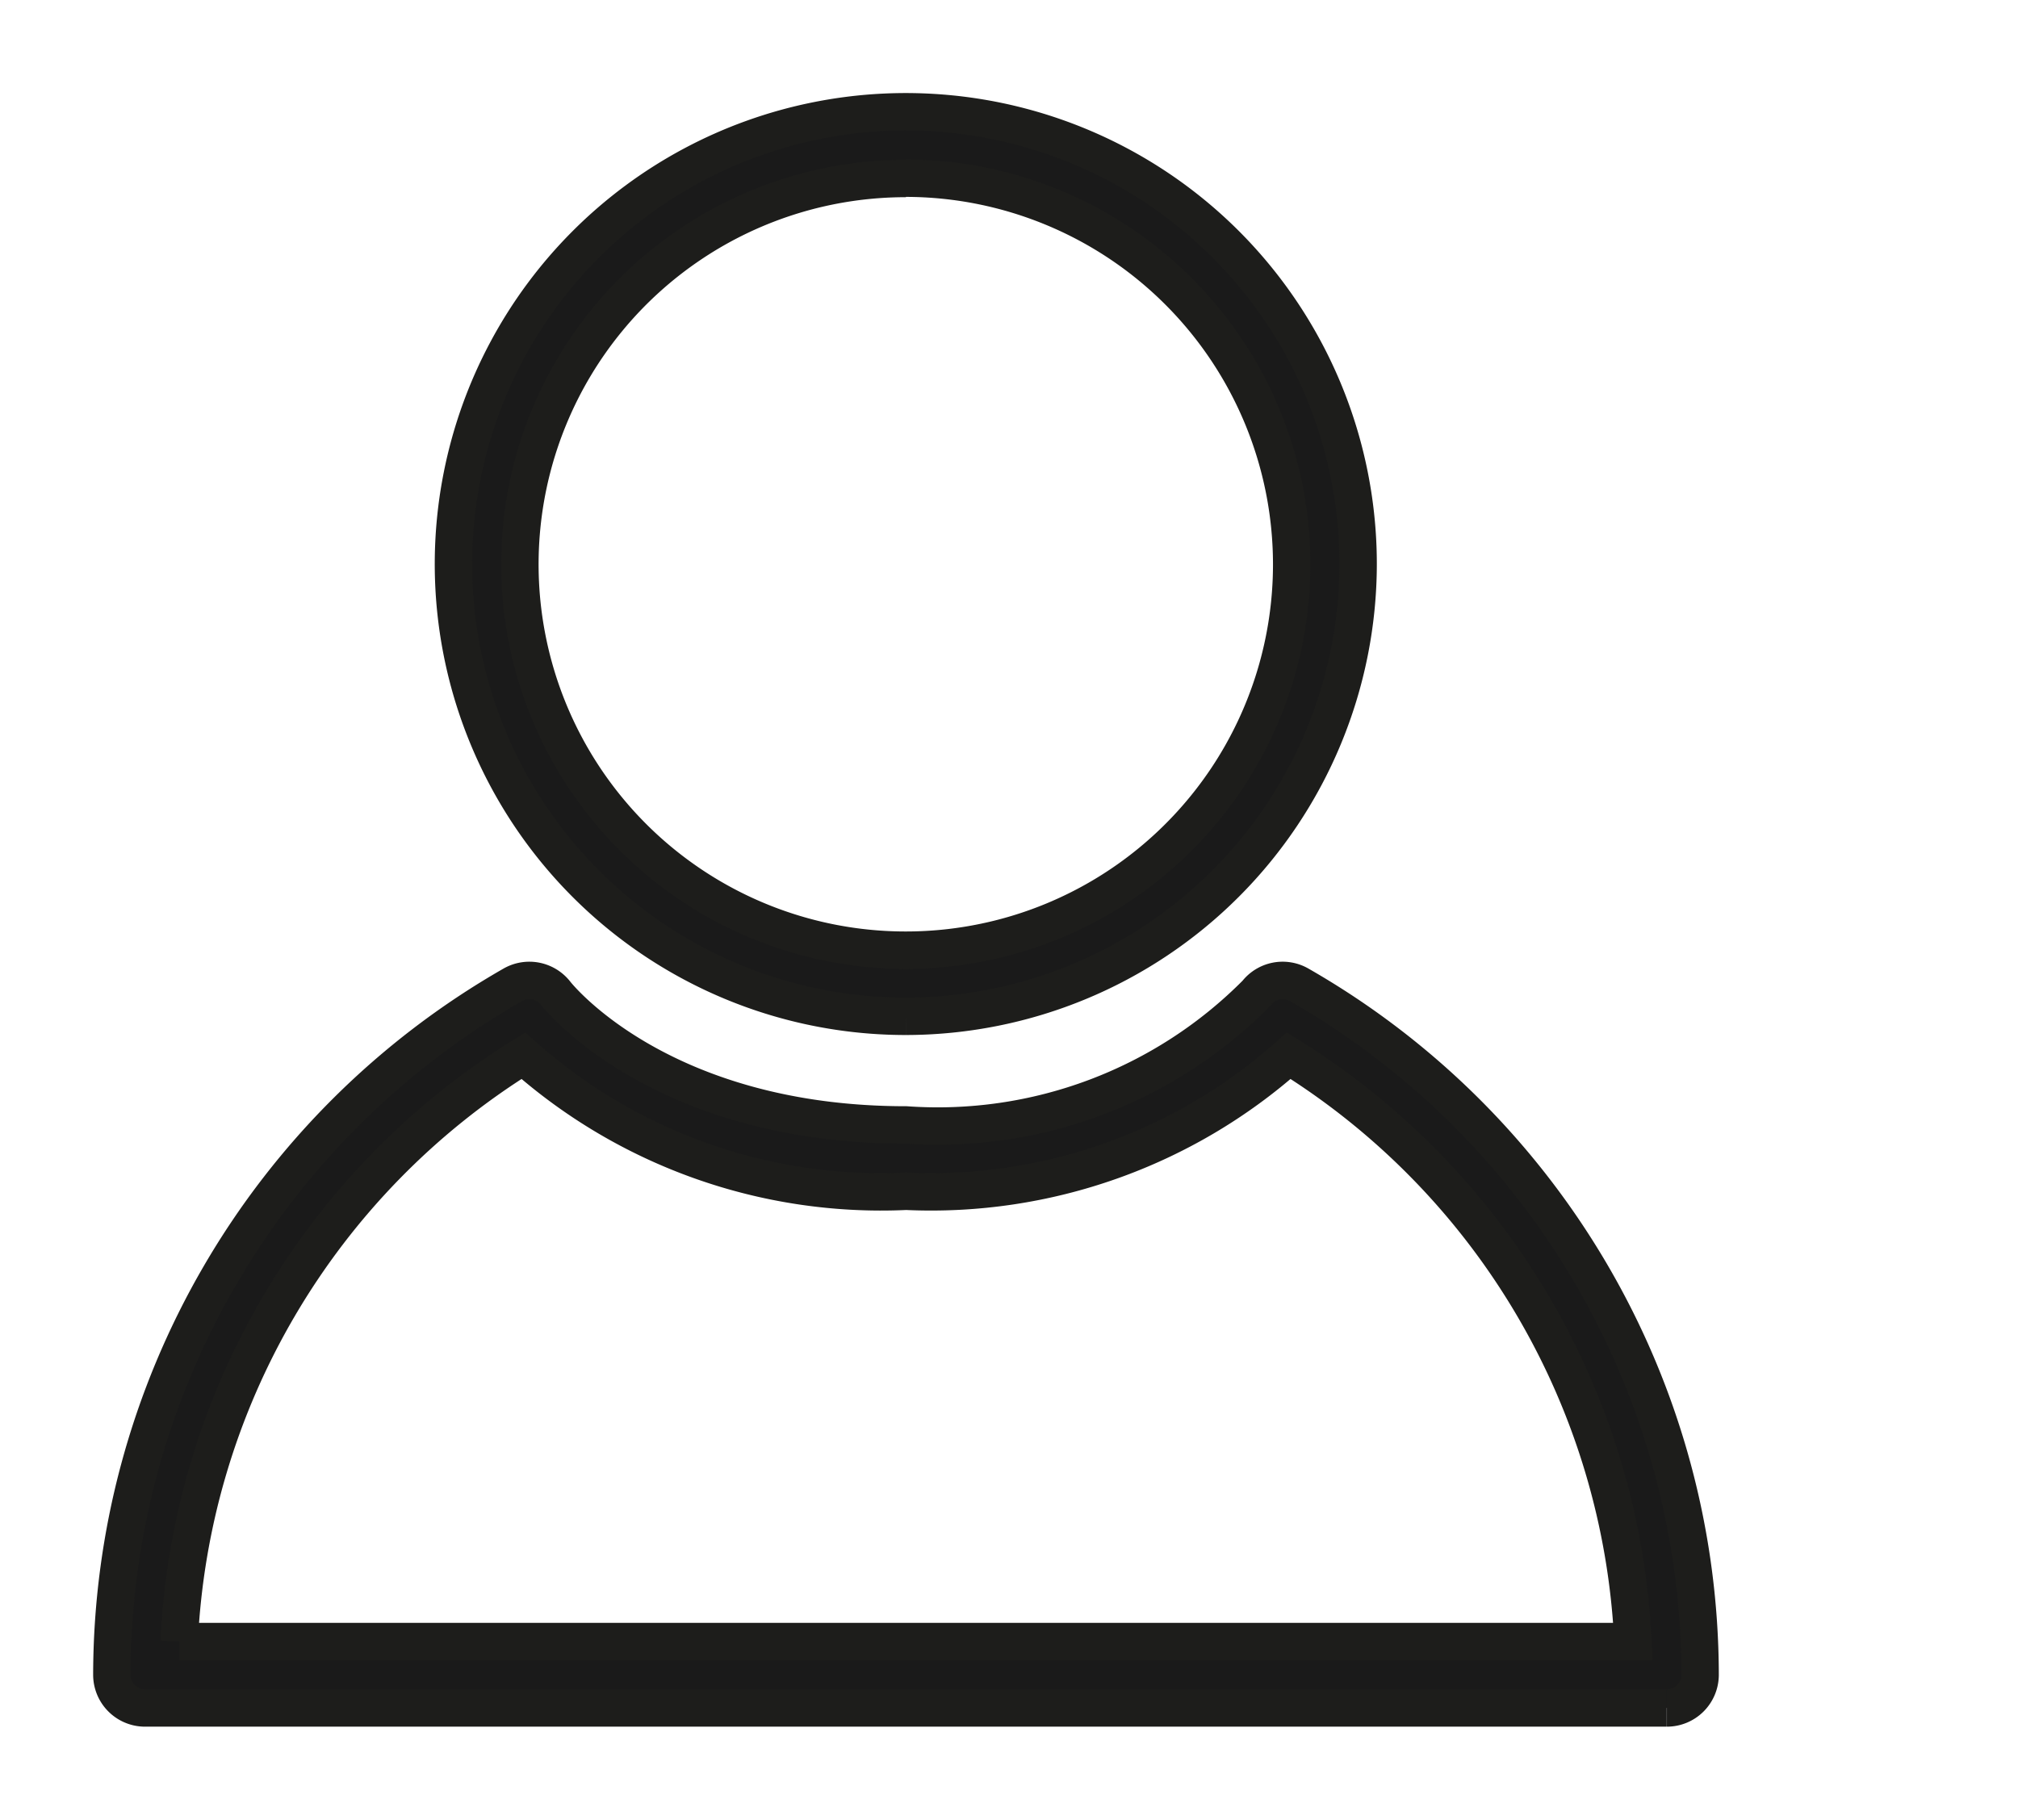 <svg xmlns="http://www.w3.org/2000/svg" width="26.973" height="24.327" viewBox="0 0 26.973 24.327">
    <defs>
        <clipPath id="ly1yk8kg4a">
            <path data-name="Rectángulo 75" style="fill:none" d="M0 0h26.973v24.327H0z"/>
        </clipPath>
    </defs>
    <g data-name="Grupo 56" style="clip-path:url(#ly1yk8kg4a)">
        <path data-name="Trazado 149" d="M10.614 12.091a6.046 6.046 0 1 1 6.044-6.046 6.053 6.053 0 0 1-6.044 6.046m0-11.2a5.158 5.158 0 1 0 5.156 5.158A5.164 5.164 0 0 0 10.614.887m10.169 20.45H.444A.444.444 0 0 1 0 20.893a10.645 10.645 0 0 1 5.359-9.223.445.445 0 0 1 .572.112c.055.071 1.432 1.761 4.684 1.761a6 6 0 0 0 4.685-1.761.442.442 0 0 1 .57-.112 10.645 10.645 0 0 1 5.359 9.223.444.444 0 0 1-.444.444M.9 20.449h19.431a9.763 9.763 0 0 0-4.6-7.831 7.192 7.192 0 0 1-5.114 1.812A7.193 7.193 0 0 1 5.5 12.618a9.757 9.757 0 0 0-4.6 7.831" transform="translate(1.495 1.495)" style="fill:#1a1a1a;stroke:#1d1d1b;stroke-width:.5px"/>
    </g>
</svg>
